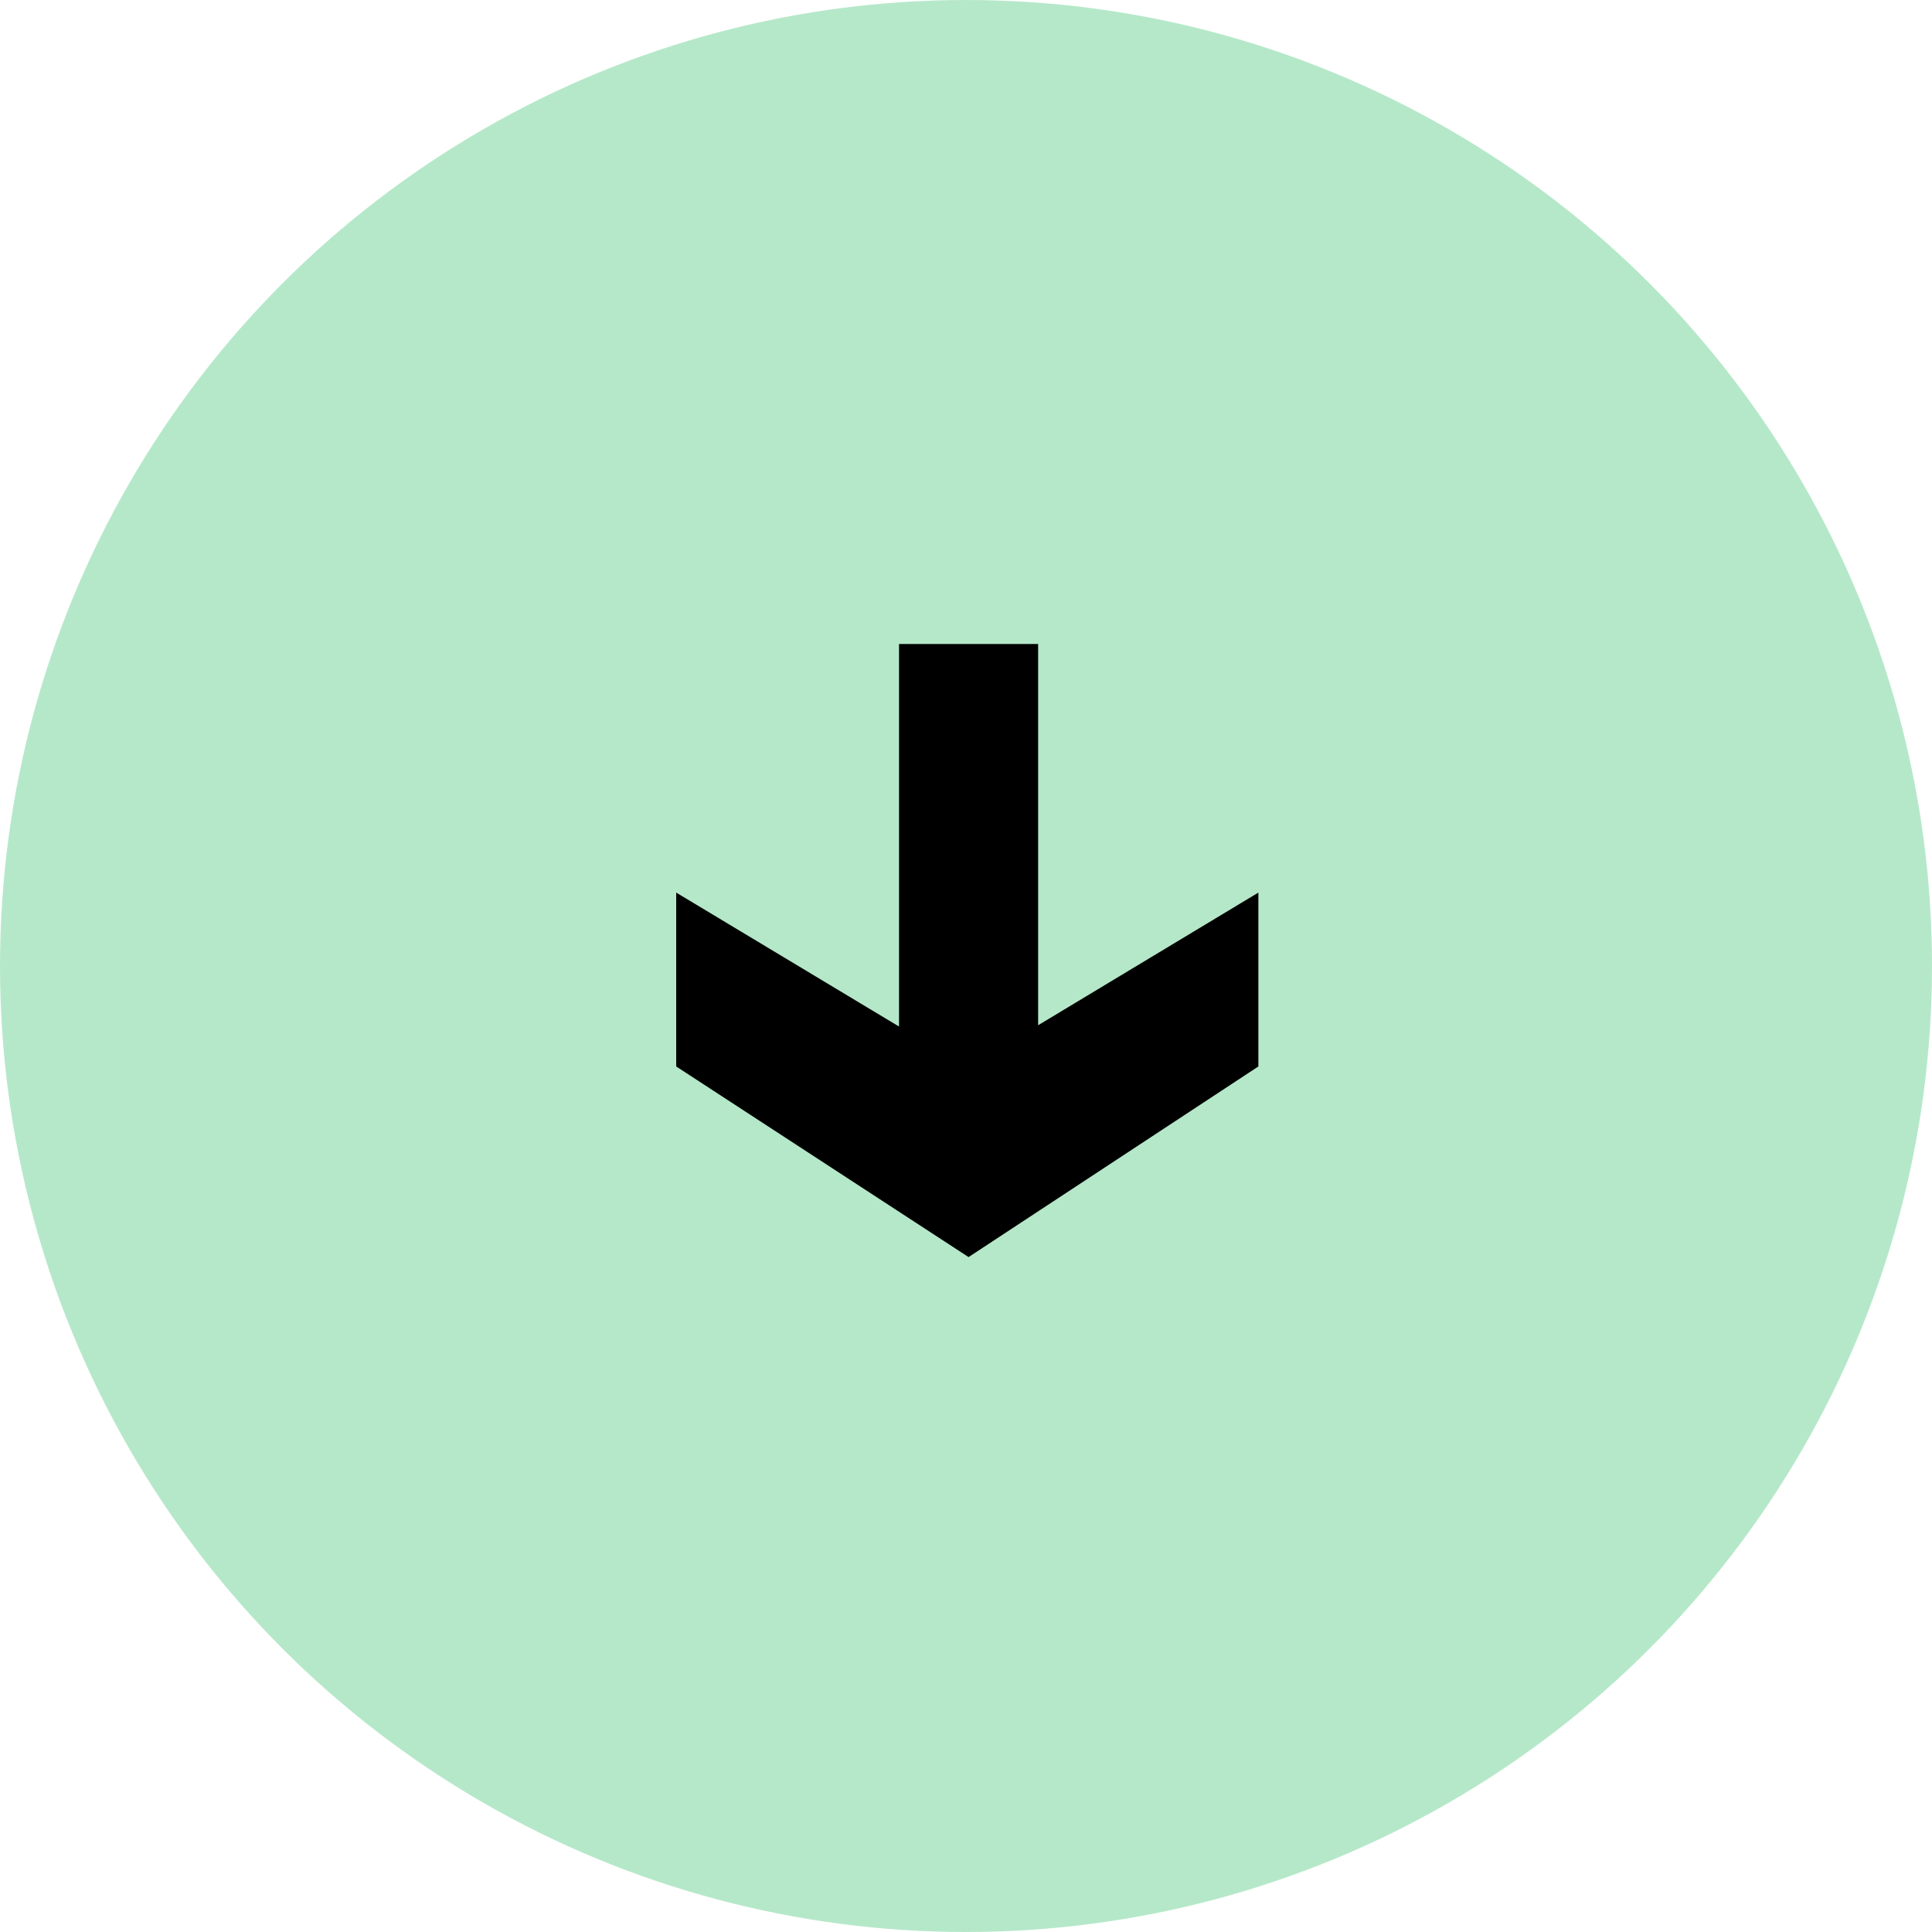 <?xml version="1.0" encoding="UTF-8"?> <svg xmlns="http://www.w3.org/2000/svg" width="60" height="60" viewBox="0 0 60 60" fill="none"> <circle cx="30" cy="30" r="30" fill="#B5E8C9"></circle> <path d="M30.08 39.04L21 33.12V27.72L27.92 31.88V20H32.24V31.84L39.08 27.72V33.12L30.08 39.04Z" fill="black"></path> </svg> 